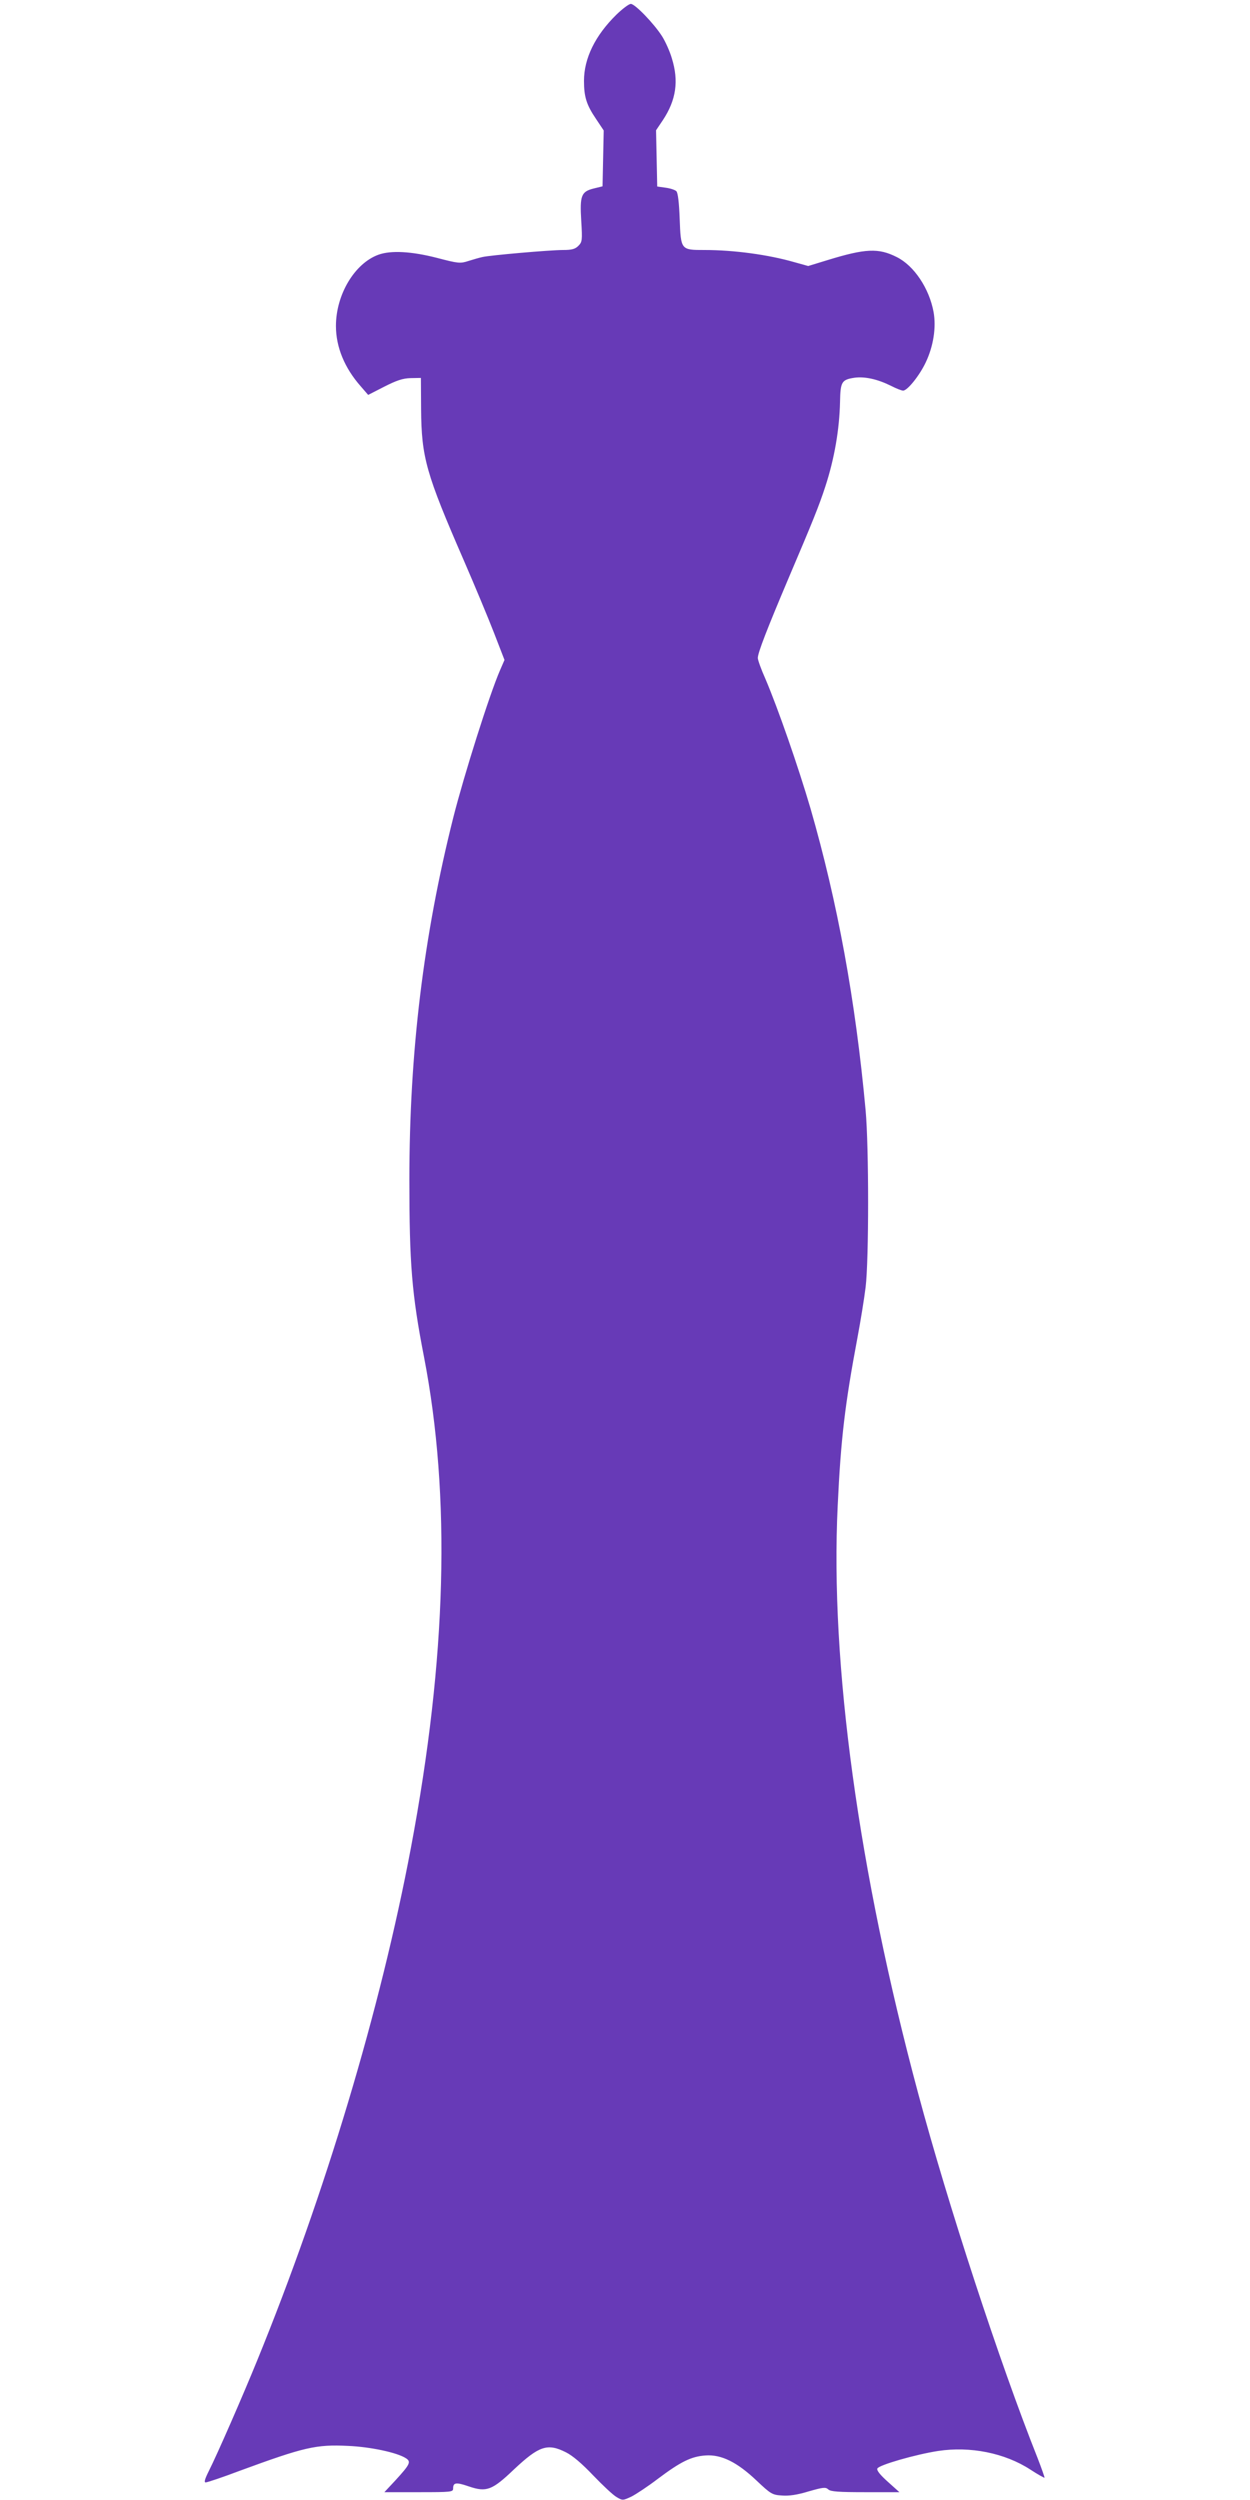<?xml version="1.0" standalone="no"?>
<!DOCTYPE svg PUBLIC "-//W3C//DTD SVG 20010904//EN"
 "http://www.w3.org/TR/2001/REC-SVG-20010904/DTD/svg10.dtd">
<svg version="1.0" xmlns="http://www.w3.org/2000/svg"
 width="640pt" height="1280pt" viewBox="0 0 640 1280"
 preserveAspectRatio="xMidYMid meet">
<g transform="translate(0,1280) scale(0.1,-0.1)"
fill="#673ab7" stroke="none">
<path d="M3156 12725 c-109 -107 -166 -224 -166 -339 0 -82 13 -123 61 -194
l40 -60 -3 -143 -3 -143 -45 -11 c-64 -16 -72 -36 -64 -166 6 -100 5 -108 -15
-128 -16 -16 -33 -21 -78 -21 -67 0 -376 -27 -413 -36 -14 -3 -46 -12 -71 -20
-43 -14 -52 -13 -163 16 -129 33 -234 39 -298 16 -122 -44 -218 -204 -218
-365 0 -108 44 -215 127 -309 l38 -44 82 42 c63 32 95 43 135 44 l53 1 1 -160
c2 -248 25 -329 219 -775 56 -129 126 -297 155 -372 l53 -137 -23 -53 c-54
-124 -184 -536 -239 -753 -153 -609 -225 -1202 -225 -1855 0 -430 12 -584 75
-908 138 -714 116 -1541 -67 -2512 -156 -828 -440 -1775 -787 -2625 -74 -182
-205 -482 -248 -567 -21 -42 -25 -58 -16 -58 8 0 86 26 173 59 332 122 392
136 556 128 115 -5 251 -34 296 -63 28 -18 22 -31 -54 -114 l-56 -60 176 0
c168 0 176 1 176 19 0 31 15 33 82 10 89 -30 118 -19 230 88 128 120 171 135
266 87 34 -17 82 -58 139 -118 49 -51 102 -101 120 -111 30 -18 32 -18 75 2
24 12 86 53 137 92 116 87 170 114 243 119 81 6 162 -34 262 -129 72 -68 80
-73 129 -76 36 -3 78 3 137 21 74 21 87 23 101 10 12 -11 53 -14 190 -14 l174
0 -59 53 c-39 35 -58 58 -54 68 7 18 195 72 311 90 164 25 341 -10 472 -95 38
-25 71 -43 73 -42 1 2 -15 48 -36 102 -193 485 -458 1295 -611 1866 -306 1141
-451 2200 -412 3008 16 343 37 519 101 860 16 85 35 202 42 260 17 139 17 717
0 905 -52 566 -144 1066 -282 1545 -63 215 -167 514 -231 664 -22 49 -39 97
-39 107 0 27 48 150 158 410 121 284 156 370 188 469 46 141 72 291 75 433 2
102 8 113 74 123 53 7 117 -7 186 -41 27 -14 55 -25 63 -25 22 0 84 77 116
145 39 82 54 178 40 257 -22 121 -100 238 -189 282 -93 47 -160 44 -355 -16
l-98 -30 -72 20 c-132 38 -308 62 -459 62 -121 0 -121 0 -127 159 -3 83 -9
134 -17 142 -7 7 -32 15 -55 18 l-43 6 -3 144 -3 144 35 52 c68 103 82 200 46
316 -10 35 -33 86 -50 113 -42 66 -139 166 -160 166 -10 0 -43 -25 -74 -55z"/>
</g>
</svg>
